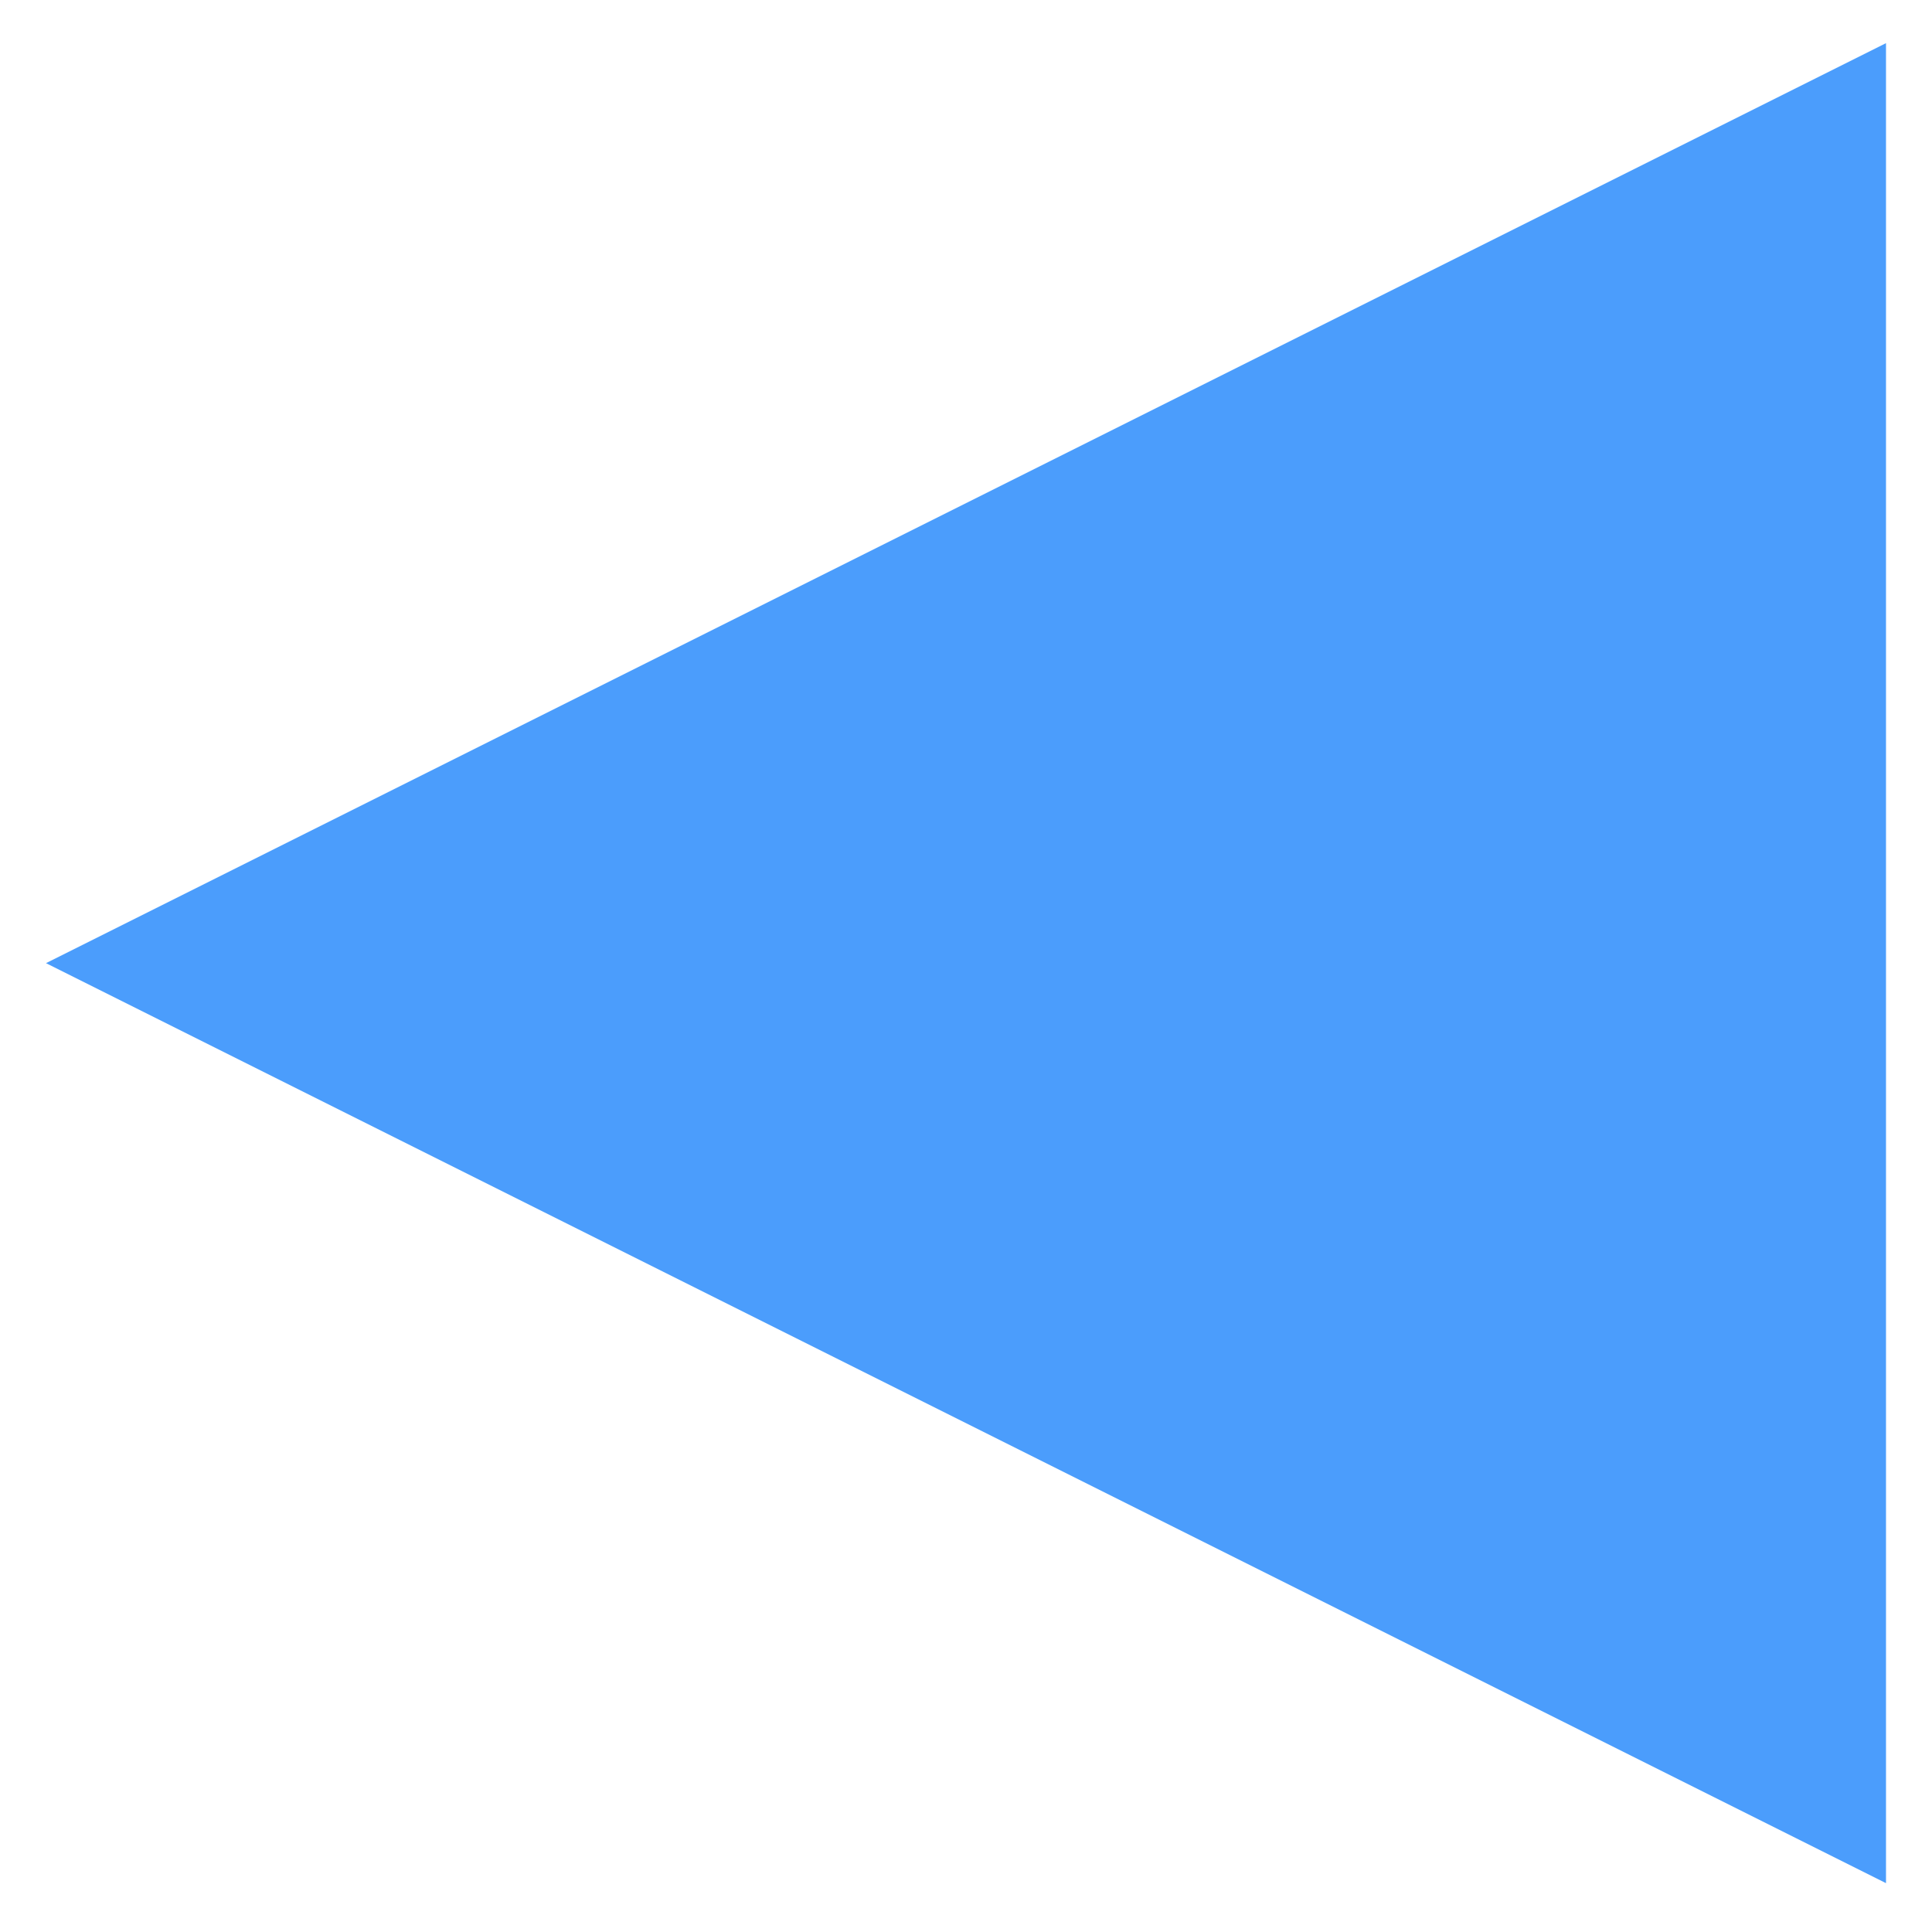 <svg xmlns="http://www.w3.org/2000/svg" width="21" height="21" viewBox="0 0 21 21" fill="none"><g clip-path="url(#clip0_1_376)"><path d="M0.5 10.469L20.5 0.469V20.469L0.5 10.469Z" fill="#4B9DFC"></path></g><defs><clipPath id="clip0_1_376"><rect width="20" height="20" fill="white" transform="translate(0.5 0.469)"></rect></clipPath></defs></svg>